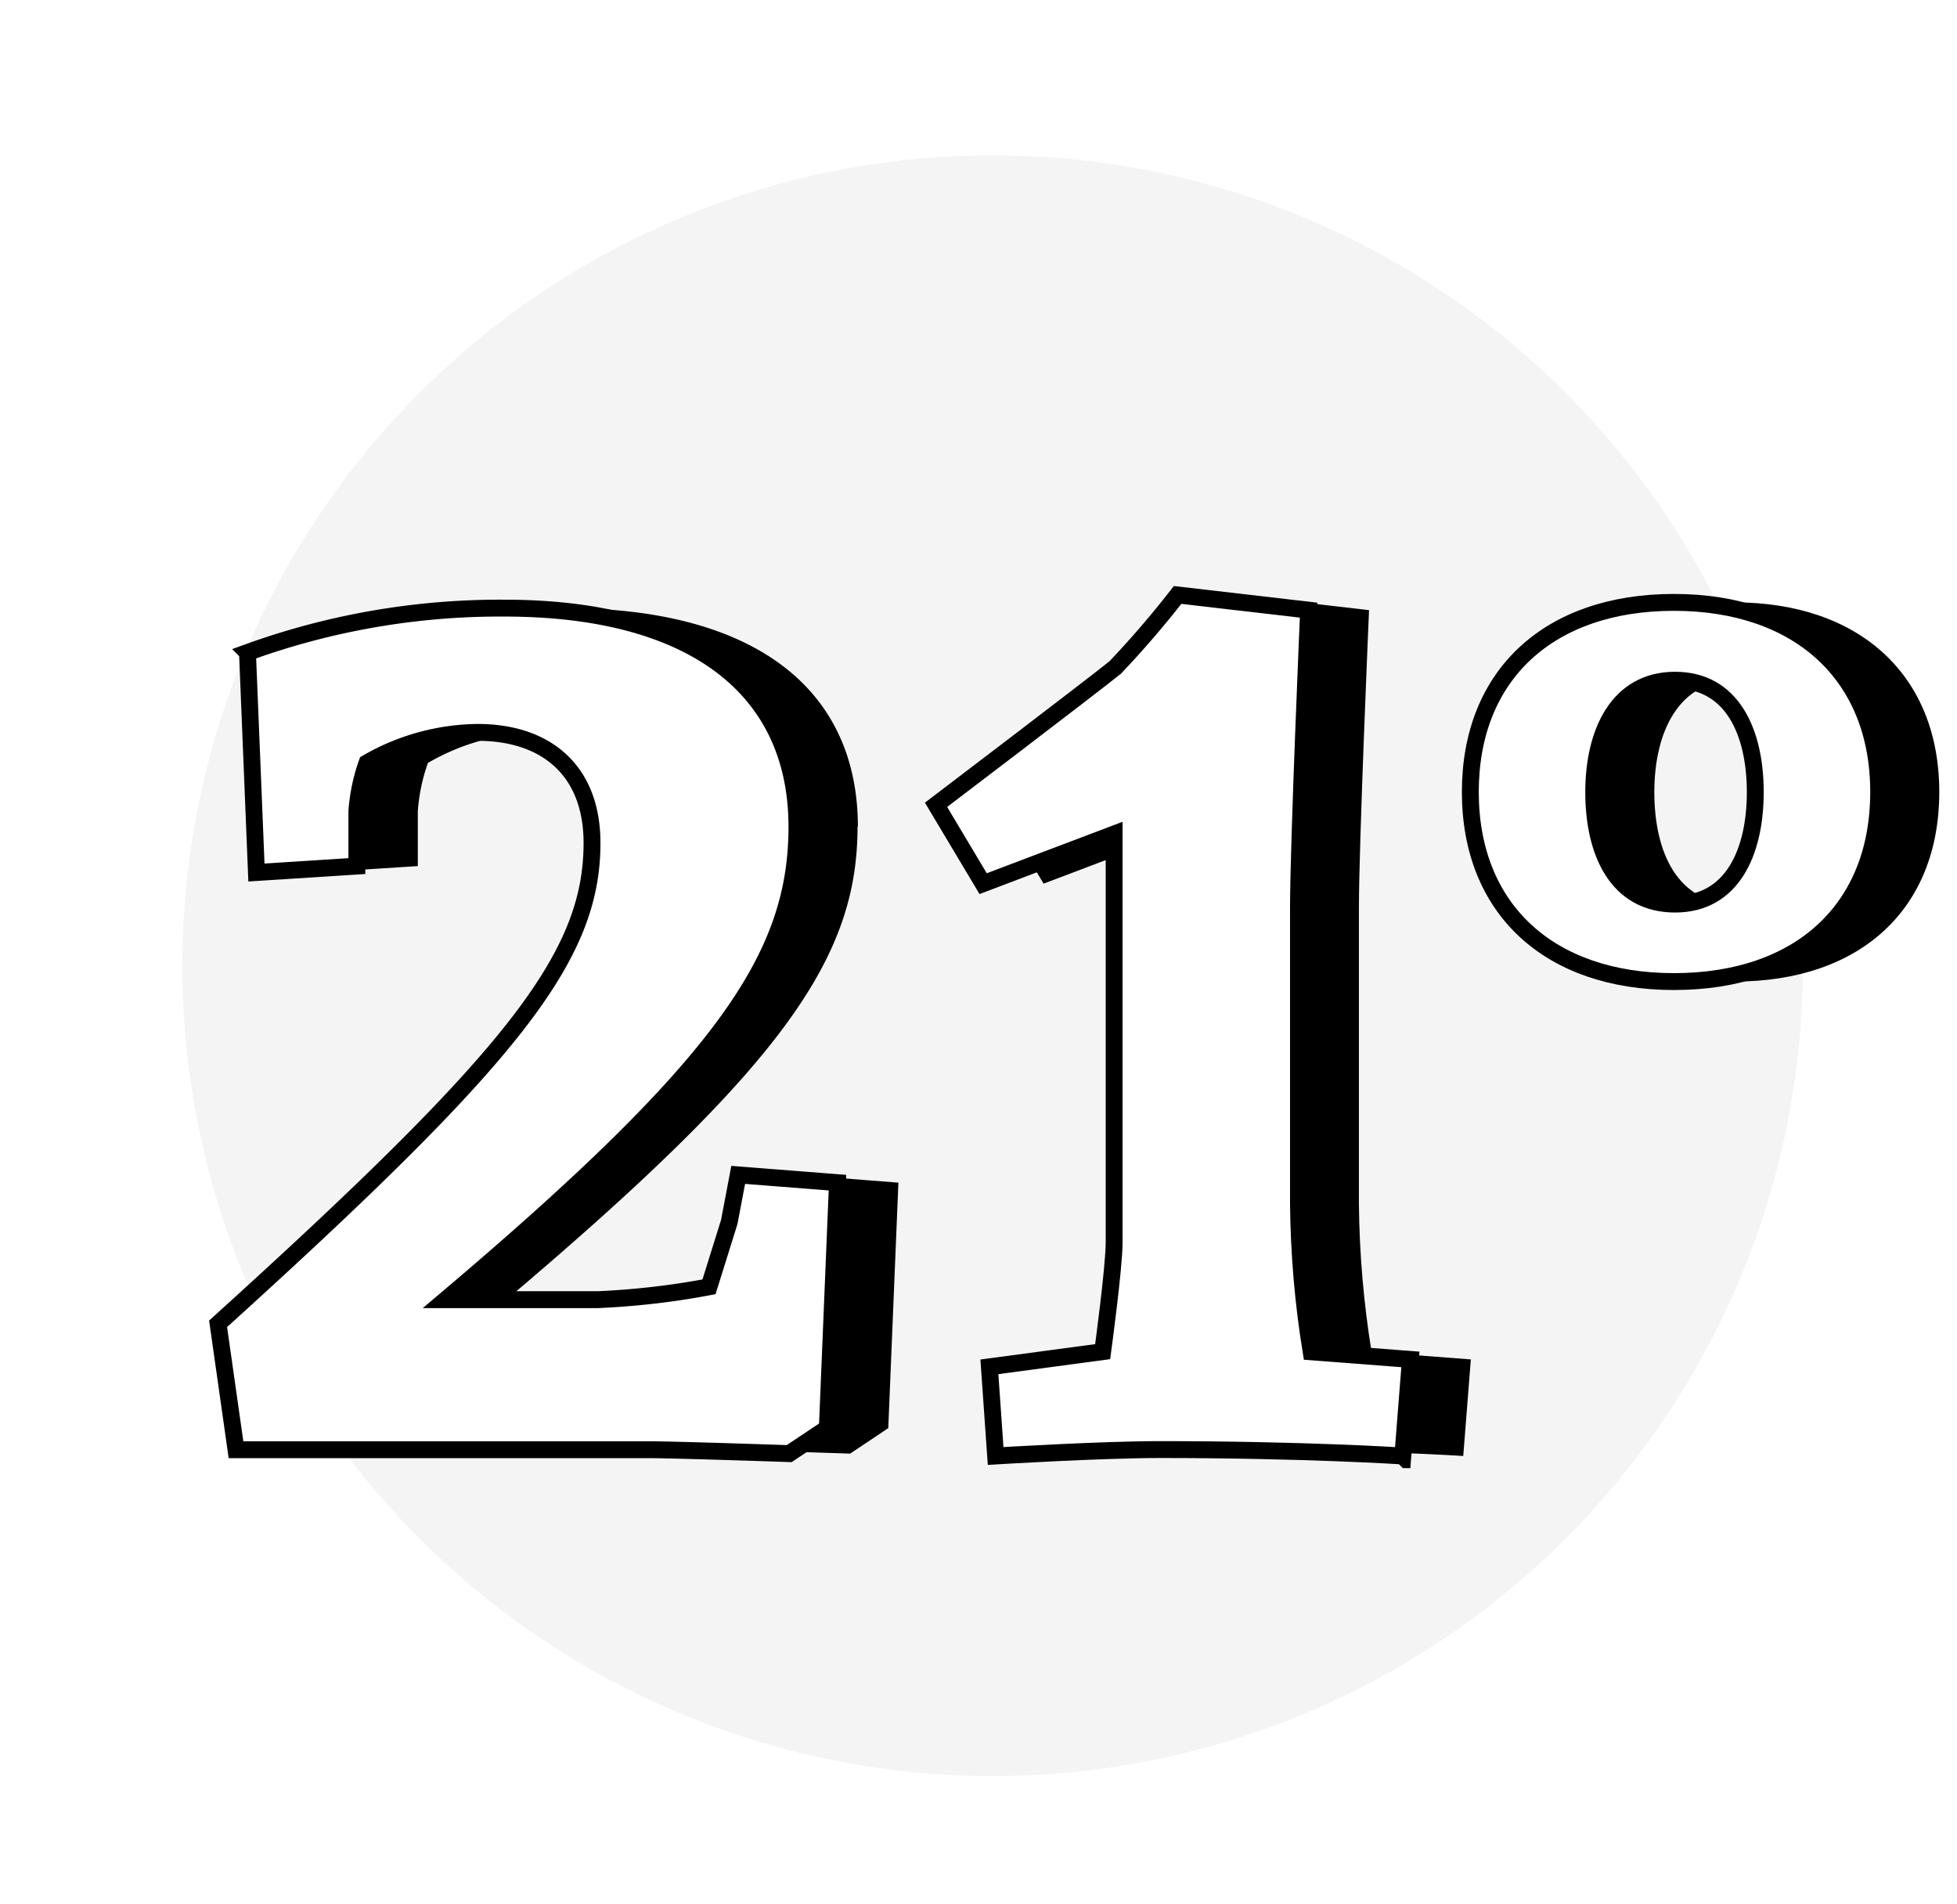 <svg xmlns="http://www.w3.org/2000/svg" id="gradi" viewBox="0 0 115.93 112.77"><defs><clipPath id="clippath"><path style="stroke-width:0;fill:none" d="M12.21 34.52h102.67v52.44H12.21z"></path></clipPath><style>#gradi .cls-3{fill:none}#gradi .cls-4,#gradi .cls-5{stroke-width:0}#gradi .cls-3{stroke:#000;stroke-miterlimit:10}#gradi .cls-5{fill:#fff}</style></defs><circle id="Ellisse_5" cx="58.8" cy="57.2" r="48" style="fill:#f4f4f4;stroke-width:0"></circle><g style="clip-path:url(#clippath)" id="Raggruppa_2603"><g id="Raggruppa_2602"><path id="Tracciato_3225" class="cls-4" d="M50.8 48.95c0 7.69-4.22 14.01-20.8 28.03h9.05c2.2-.1 4.39-.35 6.55-.76l1.21-3.84.53-2.79 5.88.46-.6 14.54-2.26 1.51s-6.78-.23-8.21-.23H17.59l-1.06-7.46c17.48-15.82 22.15-21.7 22.15-28.48 0-4.29-2.71-6.55-6.78-6.55-2.3.03-4.56.65-6.55 1.81-.33.92-.53 1.89-.6 2.87v3.24l-5.95.38-.53-13.03a43.88 43.88 0 0 1 15.22-2.63c11.15 0 17.33 4.74 17.33 12.96"></path><path id="Tracciato_3226" class="cls-4" d="M86.68 86.24s-5.8-.38-14.39-.38c-3.47 0-9.72.38-9.72.38l-.38-5.28 6.71-.9s.68-4.97.68-6.48V49.4l-7.76 2.94-2.79-4.67s9.12-6.93 10.62-8.14c1.3-1.37 2.53-2.8 3.69-4.29l7.76.9s-.6 13.86-.6 17.63v17.56c.03 2.93.28 5.85.75 8.74l5.88.45-.45 5.73Z"></path><path id="Tracciato_3227" class="cls-4" d="M102.75 58.14c-7.38 0-12.06-4.29-12.06-11.23s4.67-11.23 12.06-11.23 12.13 4.3 12.13 11.23-4.67 11.23-12.13 11.23m.07-4.59c3.39 0 4.75-3.09 4.75-6.63s-1.36-6.63-4.75-6.63S98 43.38 98 46.92s1.36 6.63 4.82 6.63"></path><path id="Tracciato_3228" class="cls-5" d="M47.21 48.95c0 7.69-4.22 14.01-20.8 28.03h9.04c2.2-.1 4.39-.35 6.55-.76l1.2-3.84.53-2.79 5.88.46-.6 14.54-2.26 1.51s-6.78-.23-8.21-.23H13.98l-1.06-7.46c17.48-15.82 22.15-21.7 22.15-28.48 0-4.29-2.71-6.55-6.78-6.55-2.3.03-4.56.65-6.55 1.81-.33.92-.53 1.89-.6 2.87v3.24l-5.95.38-.53-13.03a43.88 43.88 0 0 1 15.22-2.63c11.15 0 17.33 4.74 17.33 12.96"></path><path id="Tracciato_3229" class="cls-3" d="M47.21 48.95c0 7.69-4.22 14.01-20.8 28.03h9.04c2.2-.1 4.39-.35 6.55-.76l1.2-3.84.53-2.79 5.88.46-.6 14.54-2.26 1.51s-6.78-.23-8.21-.23H13.98l-1.06-7.46c17.48-15.82 22.15-21.7 22.15-28.48 0-4.29-2.71-6.55-6.78-6.55-2.3.03-4.56.65-6.55 1.81-.33.92-.53 1.89-.6 2.87v3.24l-5.95.38-.53-13.03a43.88 43.88 0 0 1 15.22-2.63c11.15 0 17.33 4.74 17.33 12.96Z"></path><path id="Tracciato_3230" class="cls-5" d="M83.09 86.24s-5.8-.38-14.39-.38c-3.47 0-9.72.38-9.72.38l-.37-5.28 6.71-.9s.68-4.97.68-6.48V49.4l-7.76 2.94-2.79-4.67s9.12-6.93 10.62-8.14c1.3-1.37 2.53-2.8 3.69-4.29l7.76.9s-.6 13.86-.6 17.63v17.56c.03 2.93.28 5.85.75 8.74l5.88.45-.45 5.73Z"></path><path id="Tracciato_3231" class="cls-3" d="M83.09 86.24s-5.8-.38-14.39-.38c-3.47 0-9.72.38-9.72.38l-.37-5.28 6.71-.9s.68-4.97.68-6.48V49.4l-7.76 2.94-2.79-4.67s9.12-6.93 10.62-8.14c1.3-1.37 2.53-2.8 3.69-4.29l7.76.9s-.6 13.86-.6 17.63v17.56c.03 2.93.28 5.85.75 8.74l5.88.45-.45 5.73Z"></path><path id="Tracciato_3232" class="cls-5" d="M99.16 58.14c-7.38 0-12.06-4.29-12.06-11.23s4.67-11.23 12.06-11.23 12.13 4.3 12.13 11.23-4.67 11.23-12.13 11.23m.07-4.59c3.39 0 4.75-3.09 4.75-6.63s-1.36-6.63-4.75-6.63-4.82 3.09-4.82 6.63 1.36 6.63 4.82 6.63"></path><path id="Tracciato_3233" class="cls-3" d="M99.16 58.14c-7.38 0-12.06-4.29-12.06-11.23s4.67-11.23 12.06-11.23 12.13 4.3 12.13 11.23-4.67 11.23-12.13 11.23Zm.07-4.59c3.39 0 4.75-3.09 4.75-6.63s-1.36-6.63-4.75-6.63-4.82 3.09-4.82 6.63 1.36 6.63 4.82 6.63Z"></path></g></g></svg>